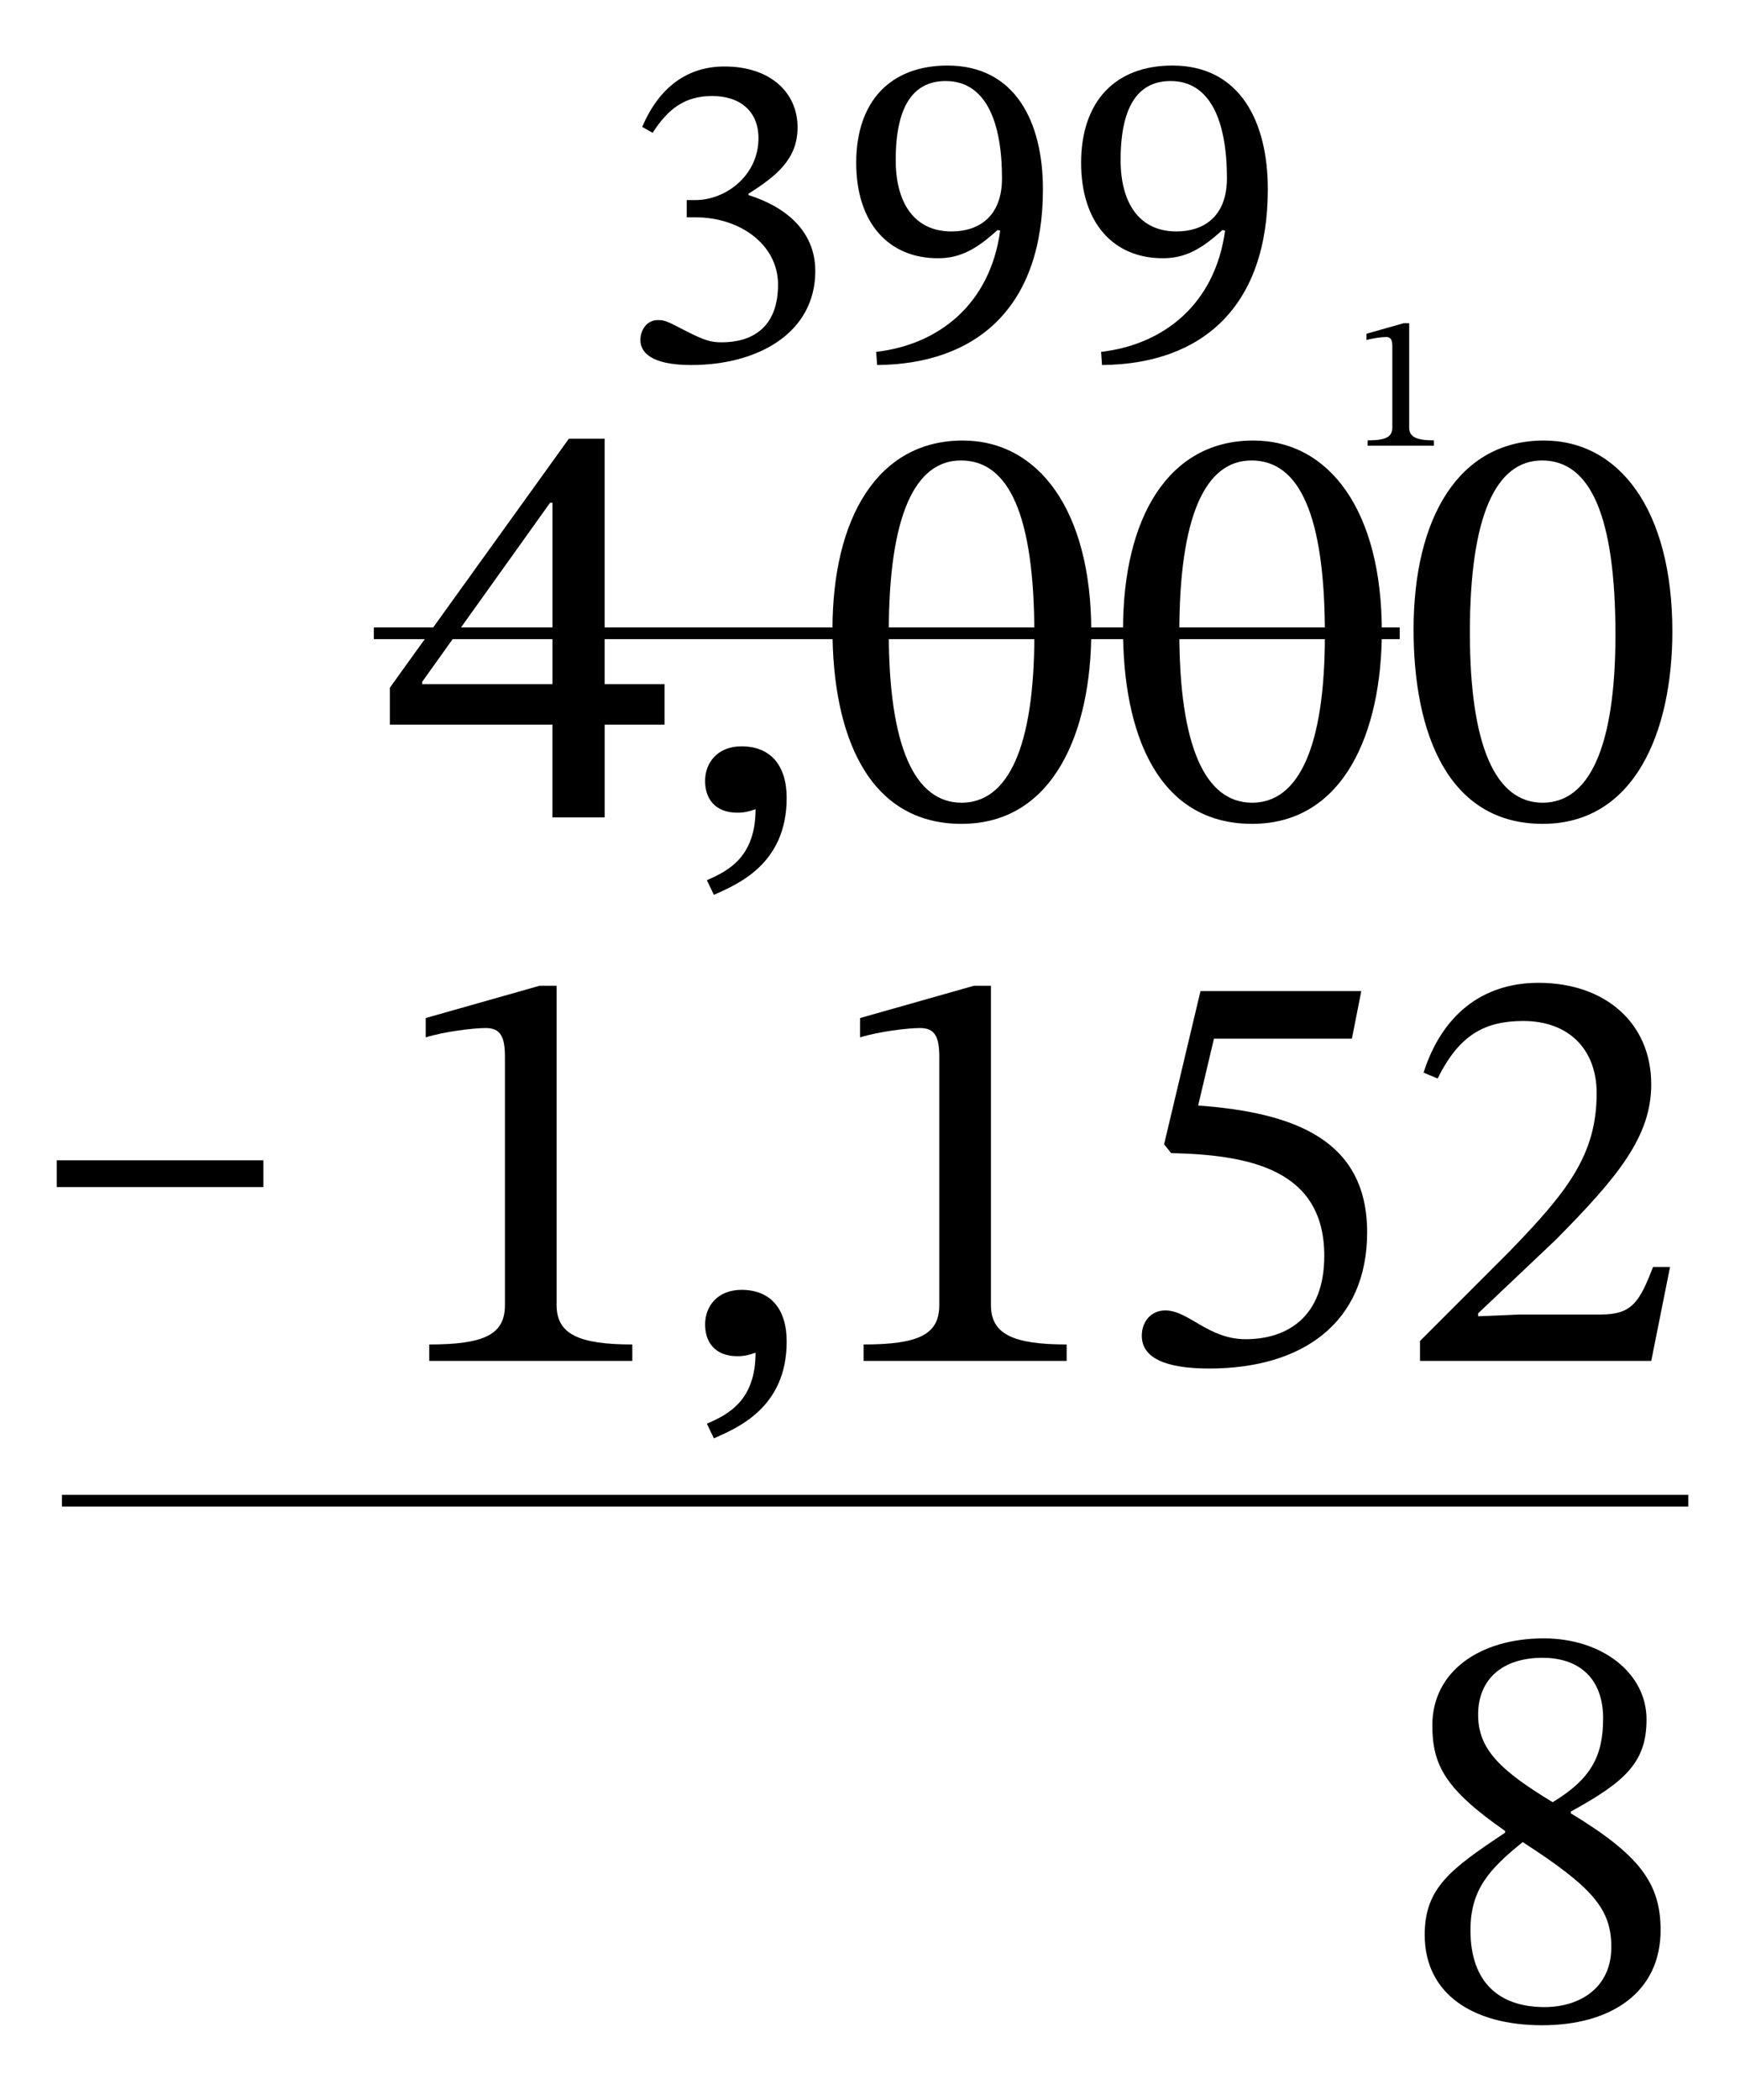 <?xml version="1.0" encoding="UTF-8"?> <svg xmlns="http://www.w3.org/2000/svg" id="Layer_1" data-name="Layer 1" viewBox="0 0 74.11 89.407"><defs><style> .cls-1 { fill: none; stroke: #000; stroke-miterlimit: 10; stroke-width: .5px; } .cls-2 { fill: #fff; } </style></defs><rect class="cls-2" y="0" width="74.11" height="89.407"></rect><g><path d="M25.754,30.851v3.949h-2.225v-3.949h-6.923v-1.574l7.623-10.598h1.524v10.447h2.55v1.725h-2.55ZM23.53,21.403h-.1l-5.448,7.624v.1h5.548v-7.724Z"></path><path d="M30.107,37.474c.924-.399,2.074-.999,2.074-3.024-.275.101-.5.15-.775.15-.975,0-1.375-.625-1.375-1.35,0-.8.551-1.475,1.551-1.475,1.249,0,1.924.824,1.924,2.199,0,2.824-2.1,3.674-3.1,4.124l-.299-.625Z"></path><path d="M40.955,35.075c-4.023,0-5.498-3.849-5.498-8.272,0-4.749,1.924-8.048,5.549-8.048,3.224,0,5.473,2.974,5.473,8.123,0,4.273-1.6,8.197-5.523,8.197ZM40.929,19.604c-1.975,0-3.074,2.374-3.074,7.323,0,4.849,1.1,7.248,3.1,7.248,1.975,0,3.1-2.35,3.1-7.148,0-5.073-1.074-7.423-3.125-7.423Z"></path><path d="M53.33,35.075c-4.023,0-5.498-3.849-5.498-8.272,0-4.749,1.924-8.048,5.549-8.048,3.224,0,5.473,2.974,5.473,8.123,0,4.273-1.6,8.197-5.523,8.197ZM53.304,19.604c-1.975,0-3.074,2.374-3.074,7.323,0,4.849,1.1,7.248,3.1,7.248,1.975,0,3.1-2.35,3.1-7.148,0-5.073-1.074-7.423-3.125-7.423Z"></path><path d="M65.705,35.075c-4.023,0-5.498-3.849-5.498-8.272,0-4.749,1.924-8.048,5.549-8.048,3.224,0,5.473,2.974,5.473,8.123,0,4.273-1.6,8.197-5.523,8.197ZM65.679,19.604c-1.975,0-3.074,2.374-3.074,7.323,0,4.849,1.1,7.248,3.1,7.248,1.975,0,3.1-2.35,3.1-7.148,0-5.073-1.074-7.423-3.125-7.423Z"></path></g><line class="cls-1" x1="2.637" y1="63.89" x2="71.906" y2="63.89"></line><g><path d="M18.282,57.94v-.7c2.35,0,3.224-.425,3.224-1.675v-10.572c0-.875-.199-1.225-.824-1.225-.5,0-1.774.15-2.55.4v-.825l4.849-1.375h.726v13.597c0,1.225.925,1.675,3.224,1.675v.7h-8.647Z"></path><path d="M30.107,60.614c.925-.399,2.074-.999,2.074-3.024-.275.101-.5.15-.774.15-.976,0-1.375-.625-1.375-1.35,0-.8.55-1.475,1.55-1.475,1.249,0,1.924.825,1.924,2.199,0,2.824-2.099,3.674-3.099,4.124l-.3-.625Z"></path><path d="M36.781,57.94v-.7c2.35,0,3.225-.425,3.225-1.675v-10.572c0-.875-.2-1.225-.825-1.225-.5,0-1.774.15-2.549.4v-.825l4.849-1.375h.725v13.597c0,1.225.925,1.675,3.225,1.675v.7h-8.648Z"></path><path d="M51.706,44.218l-.675,2.849c4.124.301,7.198,1.476,7.198,5.399,0,3.849-2.75,5.798-6.724,5.798-1.925,0-2.874-.475-2.874-1.399,0-.574.375-1.074,1-1.074.999,0,1.824,1.225,3.424,1.225,1.774,0,3.349-.95,3.349-3.55,0-3.698-3.224-4.299-6.523-4.373l-.3-.375,1.55-6.523h6.849l-.4,2.024h-5.873Z"></path><path d="M70.329,57.94h-9.848v-.85l3.8-3.8c2.474-2.549,3.724-4.124,3.724-6.748,0-1.875-1.199-3.074-3.124-3.074-1.625,0-2.725.575-3.649,2.449l-.6-.25c.774-2.424,2.475-3.824,4.898-3.824,2.824,0,4.799,1.7,4.799,4.324,0,2.225-1.425,3.949-4.074,6.623l-3.299,3.125v.125l1.75-.075h3.474c1.325,0,1.649-.525,2.225-2.024h.725l-.8,3.999Z"></path></g><path d="M65.68,86.224c-2.899,0-4.999-1.3-4.999-3.849,0-2,1.1-2.8,3.424-4.349v-.075c-2.549-1.774-3.099-2.8-3.099-4.499,0-2.274,1.999-3.699,4.749-3.699,2.474,0,4.374,1.475,4.374,3.449,0,1.824-.9,2.649-3.225,3.924v.075c2.924,1.774,3.824,2.975,3.824,4.974,0,2.625-2.075,4.049-5.049,4.049ZM62.63,82.176c0,2.25,1.25,3.274,3.149,3.274,1.55,0,2.85-.85,2.85-2.55,0-1.6-.75-2.524-3.774-4.474-1.425,1.149-2.225,2.024-2.225,3.749ZM65.705,70.579c-1.699,0-2.749.899-2.749,2.424,0,1.475.95,2.375,3.175,3.725,1.649-1,2.149-1.975,2.149-3.574,0-1.649-.976-2.574-2.575-2.574Z"></path><path d="M2.417,50.539v-1.14h8.802v1.14H2.417Z"></path><path d="M58.249,18.977v-.229c.768,0,1.053-.139,1.053-.547v-3.453c0-.285-.065-.4-.27-.4-.163,0-.579.05-.832.131v-.27l1.583-.448h.237v4.44c0,.4.302.547,1.053.547v.229h-2.824Z"></path><line class="cls-1" x1="15.923" y1="26.961" x2="59.618" y2="26.961"></line><g><path d="M27.353,5.404c.716-1.684,1.916-2.573,3.502-2.573,1.974,0,3.115,1.122,3.115,2.592,0,1.335-.871,2.051-2.09,2.825v.058c1.548.484,2.845,1.509,2.845,3.231,0,2.65-2.457,4.004-5.282,4.004-1.741,0-2.167-.561-2.167-1.063,0-.406.251-.852.755-.852.31,0,.464.097,1.142.445.831.425,1.103.503,1.566.503,1.22,0,2.399-.562,2.399-2.457,0-1.722-1.645-2.864-3.502-2.864h-.387v-.735h.367c1.316,0,2.689-1.064,2.689-2.631,0-1.142-.773-1.799-1.974-1.799-1.16,0-1.876.542-2.534,1.567l-.445-.251Z"></path><path d="M37.318,14.981c2.671-.31,4.856-2.032,5.282-5.166l-.116-.02c-.87.793-1.566,1.2-2.534,1.2-2.109,0-3.482-1.509-3.482-4.063,0-2.612,1.451-4.141,3.889-4.141,2.883,0,4.063,2.399,4.063,5.263,0,4.992-2.786,7.449-7.062,7.487l-.039-.561ZM40.53,9.854c1.122,0,2.147-.6,2.147-2.264,0-2.418-.696-4.14-2.398-4.14-1.258,0-2.129.89-2.129,3.366,0,1.799.774,3.038,2.38,3.038Z"></path><path d="M46.897,14.981c2.671-.31,4.856-2.032,5.282-5.166l-.116-.02c-.87.793-1.566,1.2-2.534,1.2-2.109,0-3.482-1.509-3.482-4.063,0-2.612,1.451-4.141,3.889-4.141,2.883,0,4.063,2.399,4.063,5.263,0,4.992-2.786,7.449-7.062,7.487l-.039-.561ZM50.109,9.854c1.122,0,2.148-.6,2.148-2.264,0-2.418-.697-4.14-2.399-4.14-1.258,0-2.129.89-2.129,3.366,0,1.799.774,3.038,2.38,3.038Z"></path></g></svg> 